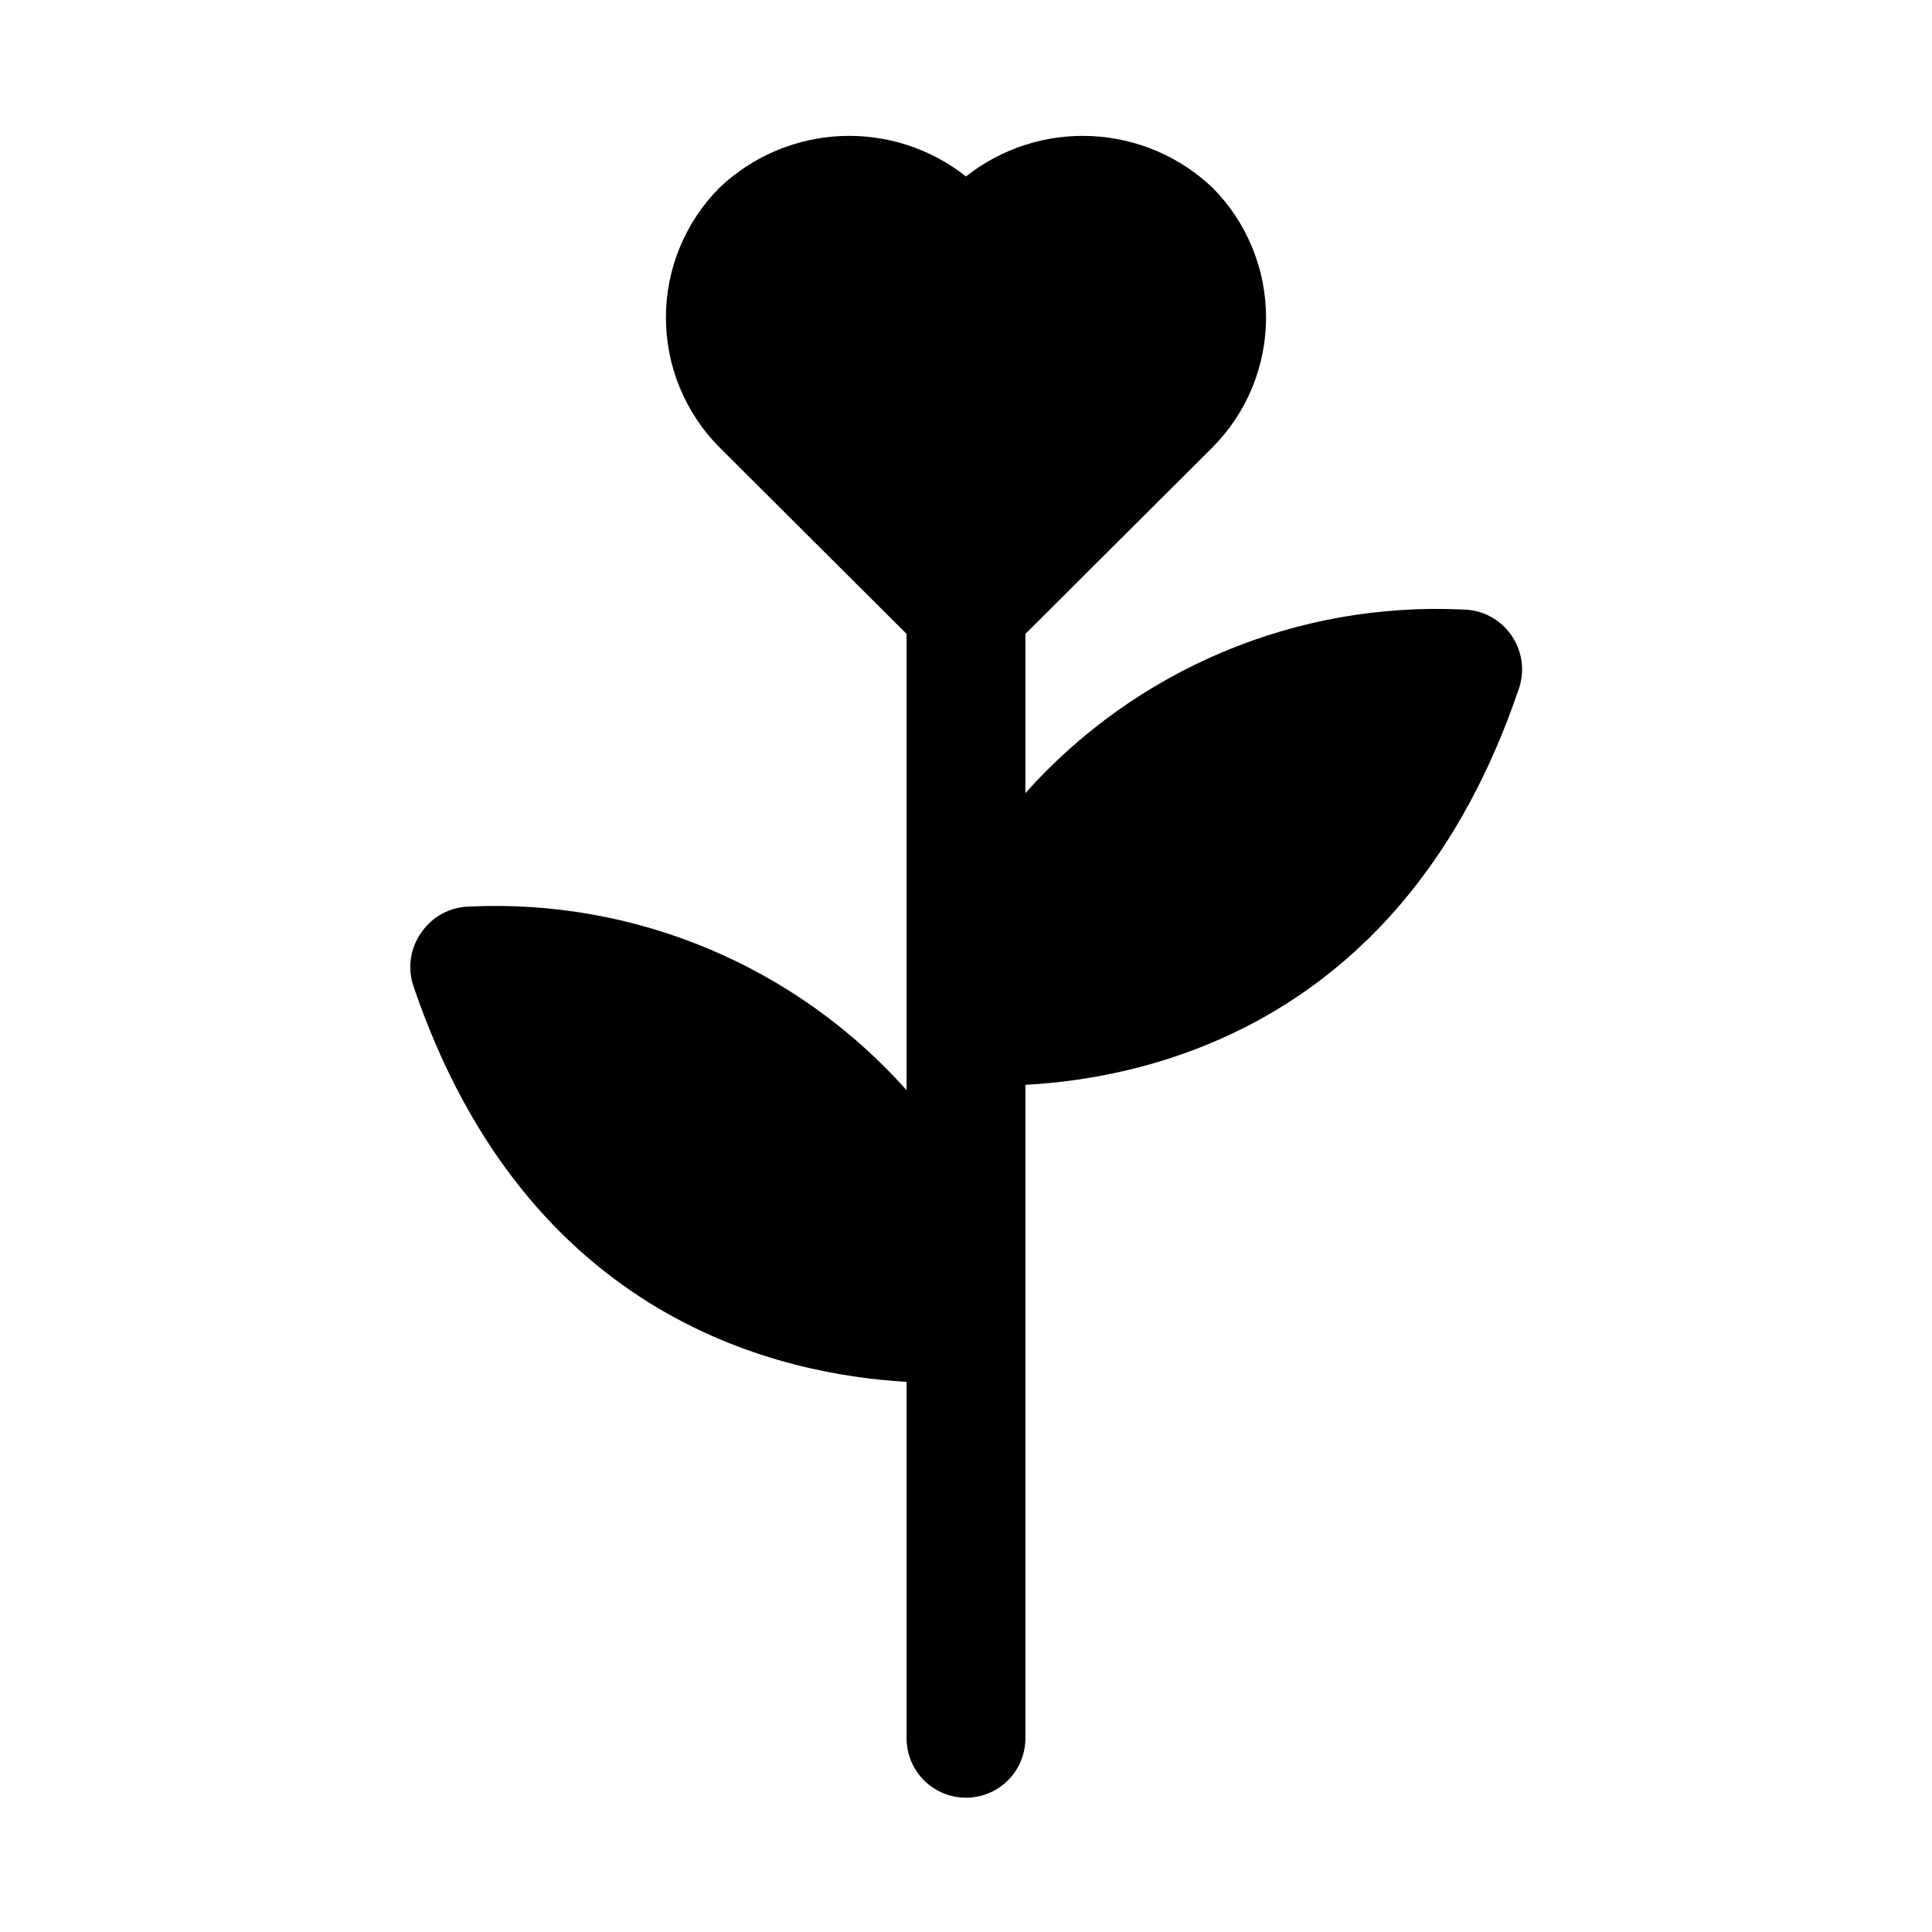 <?xml version="1.0" encoding="UTF-8"?>
<!-- Uploaded to: ICON Repo, www.svgrepo.com, Generator: ICON Repo Mixer Tools -->
<svg fill="#000000" width="800px" height="800px" version="1.1" viewBox="144 144 512 512" xmlns="http://www.w3.org/2000/svg">
 <path d="m546.42 326.79c-30.227 88.953-98.242 102.96-130.68 104.7v173.18c0 5.625-3 10.82-7.871 13.633s-10.875 2.812-15.746 0-7.871-8.008-7.871-13.633v-94.465c-32.434-1.891-100.45-15.742-130.68-104.86-1.629-4.777-0.867-10.047 2.047-14.168 2.871-4.25 7.629-6.832 12.754-6.93 43.984-2.094 86.566 15.781 115.88 48.648v-120.91l-49.594-49.434c-9.086-9.145-14.184-21.512-14.184-34.402s5.098-25.258 14.184-34.402c8.707-8.277 20.109-13.141 32.109-13.688 12.004-0.551 23.801 3.246 33.23 10.699 9.426-7.453 21.223-11.25 33.227-10.699 12 0.547 23.402 5.41 32.109 13.688 9.086 9.145 14.184 21.512 14.184 34.402s-5.098 25.258-14.184 34.402l-49.594 49.434v42.195c29.309-32.867 71.891-50.746 115.88-48.648 5.07 0.023 9.816 2.484 12.754 6.613 3.074 4.234 3.84 9.723 2.047 14.641z"/>
</svg>